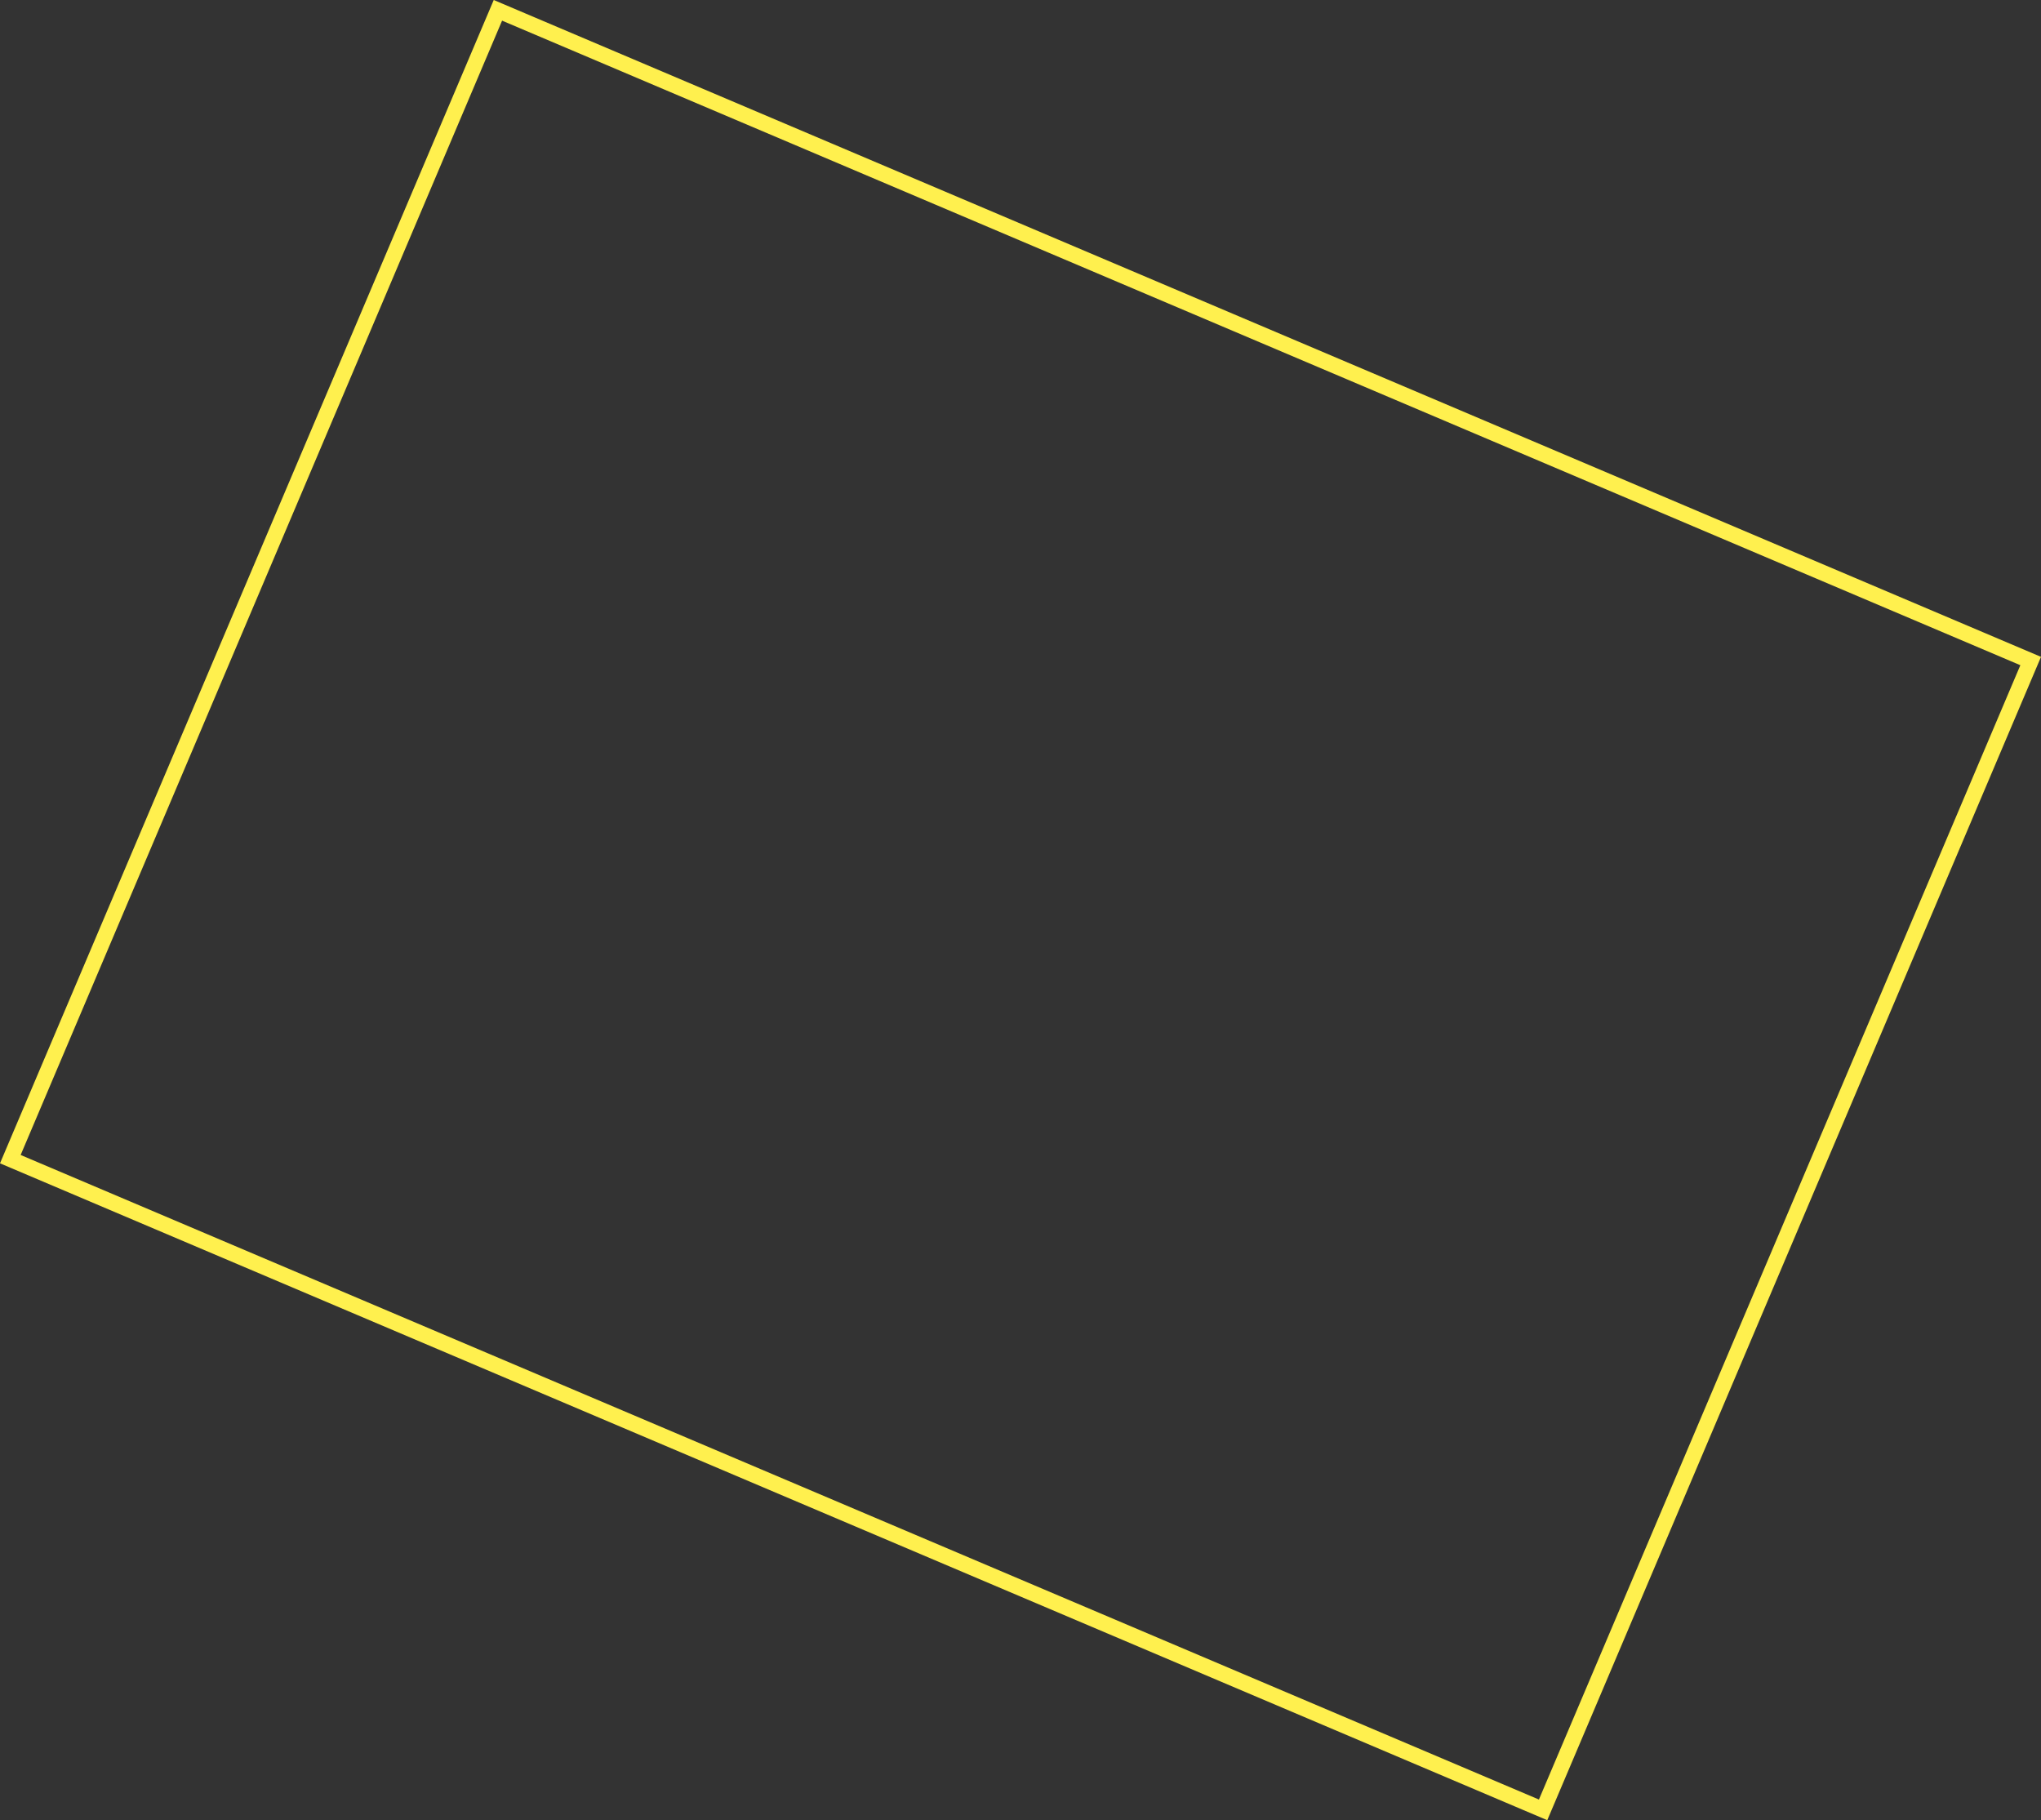 <svg xmlns="http://www.w3.org/2000/svg" width="518.48" height="462.324" viewBox="0 0 518.48 462.324"><rect x="0" y="0" width="518.48" height="462.324" fill="#333333" stroke="none"/><defs><style>.a,.c{fill:none;}.a{stroke:#fff04e;stroke-width:4px;}.b{stroke:none;}</style></defs><g class="a" transform="translate(125.425) rotate(23)"><rect class="b" width="427" height="321"/><rect class="c" x="2" y="2" width="423" height="317"/></g></svg>